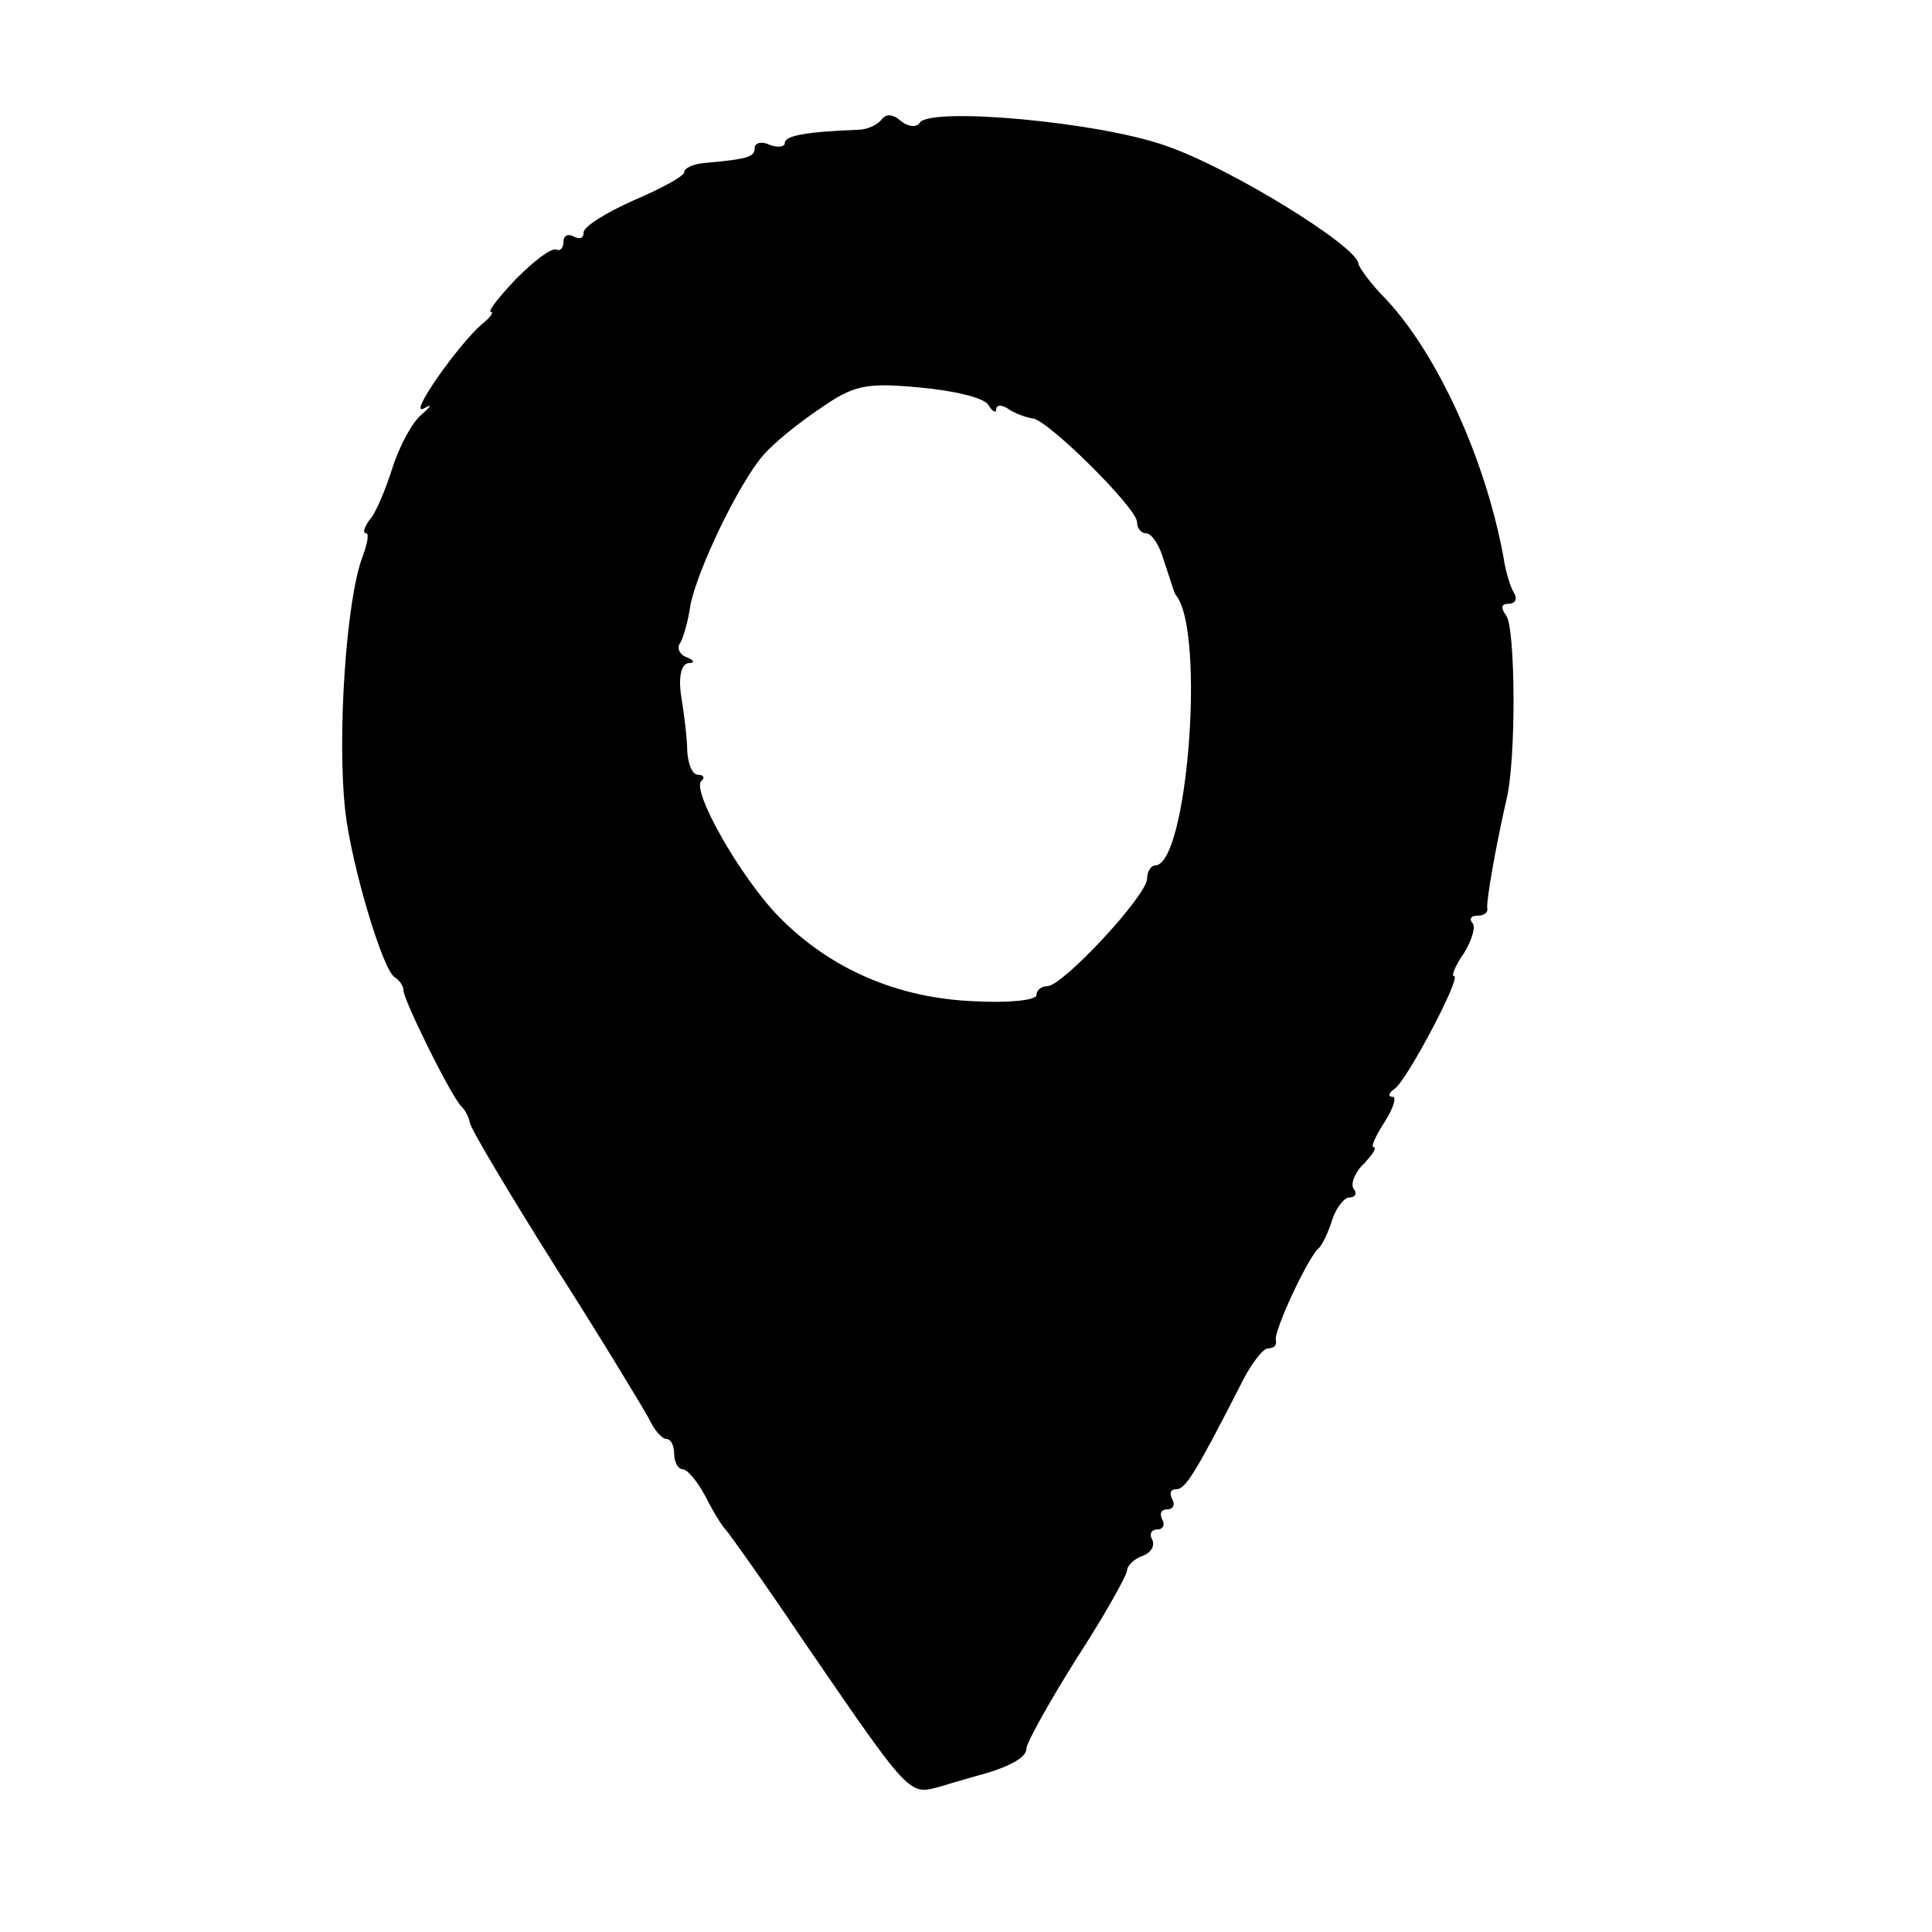 <?xml version="1.0" standalone="no"?>
<!DOCTYPE svg PUBLIC "-//W3C//DTD SVG 20010904//EN"
 "http://www.w3.org/TR/2001/REC-SVG-20010904/DTD/svg10.dtd">
<svg version="1.0" xmlns="http://www.w3.org/2000/svg"
 width="192pt" height="192pt" viewBox="0 0 192 192"
 preserveAspectRatio="xMidYMid meet">
<g transform="translate(0,192) scale(0.1,-0.1)"
fill="#000000" stroke="none">
<path d="M876 1801 c-4 -5 -14 -10 -24 -10 -52 -2 -72 -6 -72 -13 0 -4 -7 -5
-15 -2 -8 4 -15 2 -15 -3 0 -9 -6 -11 -50 -15 -11 -1 -20 -5 -20 -9 0 -4 -22
-16 -50 -28 -27 -12 -50 -26 -50 -32 0 -6 -4 -7 -10 -4 -5 3 -10 1 -10 -5 0
-6 -3 -10 -7 -8 -5 2 -22 -11 -40 -29 -17 -18 -29 -33 -25 -33 3 0 -1 -6 -9
-12 -24 -21 -74 -92 -58 -84 9 5 8 3 -2 -6 -9 -7 -22 -31 -29 -53 -7 -22 -17
-46 -23 -52 -5 -7 -7 -13 -3 -13 3 0 1 -11 -4 -24 -16 -43 -25 -178 -17 -251
6 -54 37 -158 49 -166 5 -3 9 -9 9 -13 -1 -8 49 -109 58 -116 3 -3 7 -10 8
-16 1 -6 39 -70 85 -143 46 -72 87 -140 93 -151 5 -11 13 -20 17 -20 5 0 8 -7
8 -15 0 -8 4 -15 8 -15 5 0 15 -12 23 -27 8 -16 17 -30 20 -33 3 -3 38 -52 77
-110 109 -159 105 -154 138 -145 16 5 31 9 34 10 31 8 50 18 50 27 0 6 23 47
50 90 28 43 50 83 50 87 0 5 7 12 16 15 8 3 12 10 9 16 -3 5 -1 10 5 10 6 0 8
5 5 10 -3 6 -1 10 5 10 6 0 8 5 5 10 -3 6 -2 10 4 10 9 0 19 16 63 102 10 21
23 38 28 38 6 0 9 3 8 8 -3 8 33 85 43 92 3 3 9 15 13 28 4 12 12 22 17 22 6
0 8 4 4 9 -3 5 2 17 11 25 8 9 13 16 9 16 -3 0 2 11 11 25 9 14 12 25 8 25 -5
0 -4 4 2 8 12 8 67 112 59 112 -3 0 1 10 10 23 8 13 12 27 8 30 -3 4 -1 7 5 7
7 0 11 3 10 8 -1 6 8 59 19 107 10 40 9 170 0 183 -6 8 -5 12 2 12 7 0 9 5 6
10 -4 6 -9 23 -11 37 -18 97 -65 200 -116 255 -16 16 -28 33 -28 36 -1 17
-127 95 -191 117 -67 24 -235 39 -245 23 -3 -5 -12 -4 -19 2 -8 7 -15 7 -19 1z
m106 -283 c4 -7 8 -9 8 -5 0 5 6 5 13 0 6 -4 17 -8 24 -9 16 -3 103 -89 103
-103 0 -6 4 -11 9 -11 5 0 12 -10 16 -22 11 -33 12 -38 14 -40 29 -37 11 -268
-21 -268 -4 0 -8 -6 -8 -13 0 -17 -84 -107 -99 -107 -6 0 -11 -4 -11 -9 0 -5
-28 -8 -62 -6 -76 3 -143 32 -194 84 -38 39 -87 125 -77 135 4 3 2 6 -3 6 -6
0 -10 10 -11 23 0 12 -3 37 -6 55 -3 19 0 32 7 33 7 0 6 3 -2 6 -6 2 -10 9 -6
14 3 5 8 22 10 37 7 36 48 121 72 149 10 12 36 33 57 47 33 23 45 26 98 21 34
-3 64 -10 69 -17z"/>
</g>
</svg>
